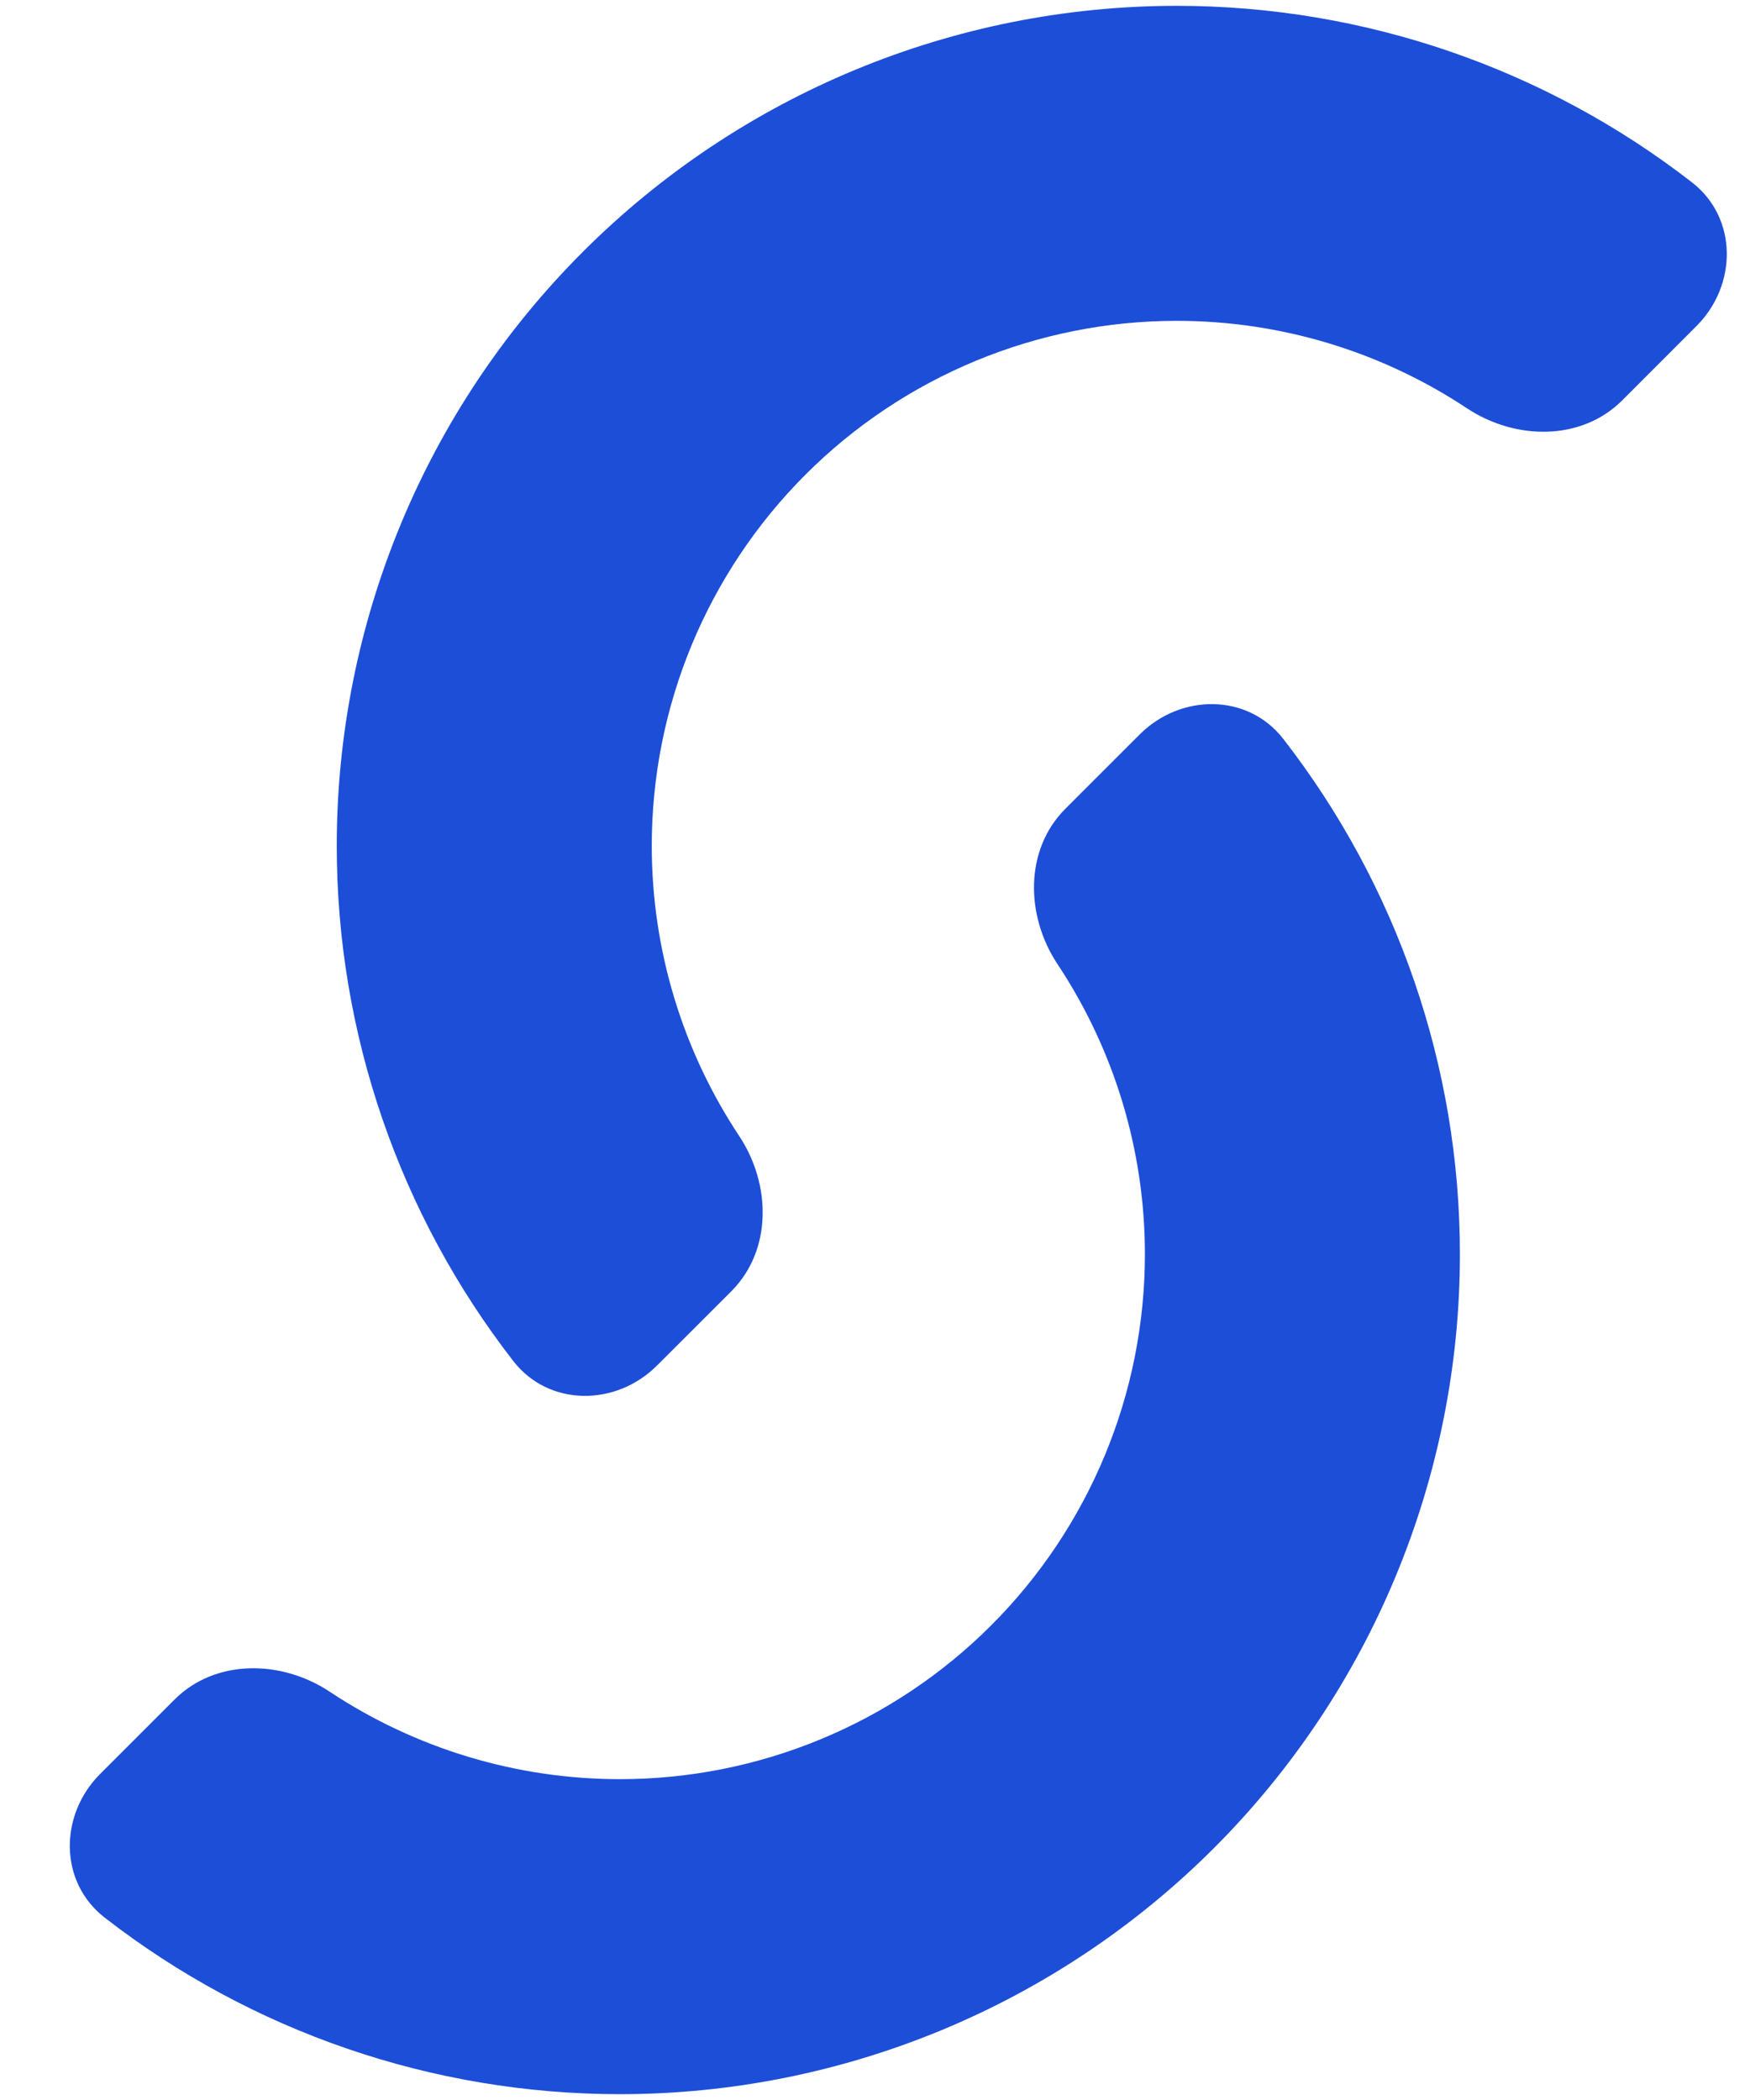 <svg width="30" height="36" viewBox="0 0 30 36" fill="none" xmlns="http://www.w3.org/2000/svg">
<path d="M29.082 5.59C29.785 4.887 29.791 3.737 29.006 3.127C26.493 1.175 23.389 0.1 20.173 0.1C16.354 0.1 12.691 1.617 9.991 4.318C7.29 7.018 5.773 10.681 5.773 14.5C5.773 17.715 6.848 20.82 8.8 23.333C9.41 24.118 10.56 24.112 11.263 23.409L12.536 22.137C13.239 21.434 13.221 20.301 12.671 19.473C11.701 18.009 11.173 16.282 11.173 14.5C11.173 12.113 12.121 9.824 13.809 8.136C15.497 6.448 17.786 5.5 20.173 5.5C21.955 5.5 23.682 6.028 25.146 6.998C25.974 7.548 27.107 7.566 27.81 6.863L29.082 5.59Z" fill="#1D4ED8"/>
<path d="M19.537 12.591C20.239 11.888 21.39 11.882 21.999 12.667C23.951 15.18 25.027 18.285 25.027 21.5C25.027 25.319 23.51 28.982 20.809 31.683C18.109 34.383 14.446 35.9 10.627 35.9C7.411 35.9 4.306 34.825 1.794 32.873C1.008 32.263 1.014 31.113 1.717 30.41L2.99 29.137C3.693 28.434 4.826 28.452 5.654 29.002C7.118 29.972 8.845 30.5 10.627 30.5C13.014 30.5 15.303 29.552 16.991 27.864C18.679 26.176 19.627 23.887 19.627 21.5C19.627 19.718 19.099 17.991 18.128 16.527C17.579 15.699 17.561 14.566 18.264 13.864L19.537 12.591Z" fill="#1D4ED8"/>
</svg>
